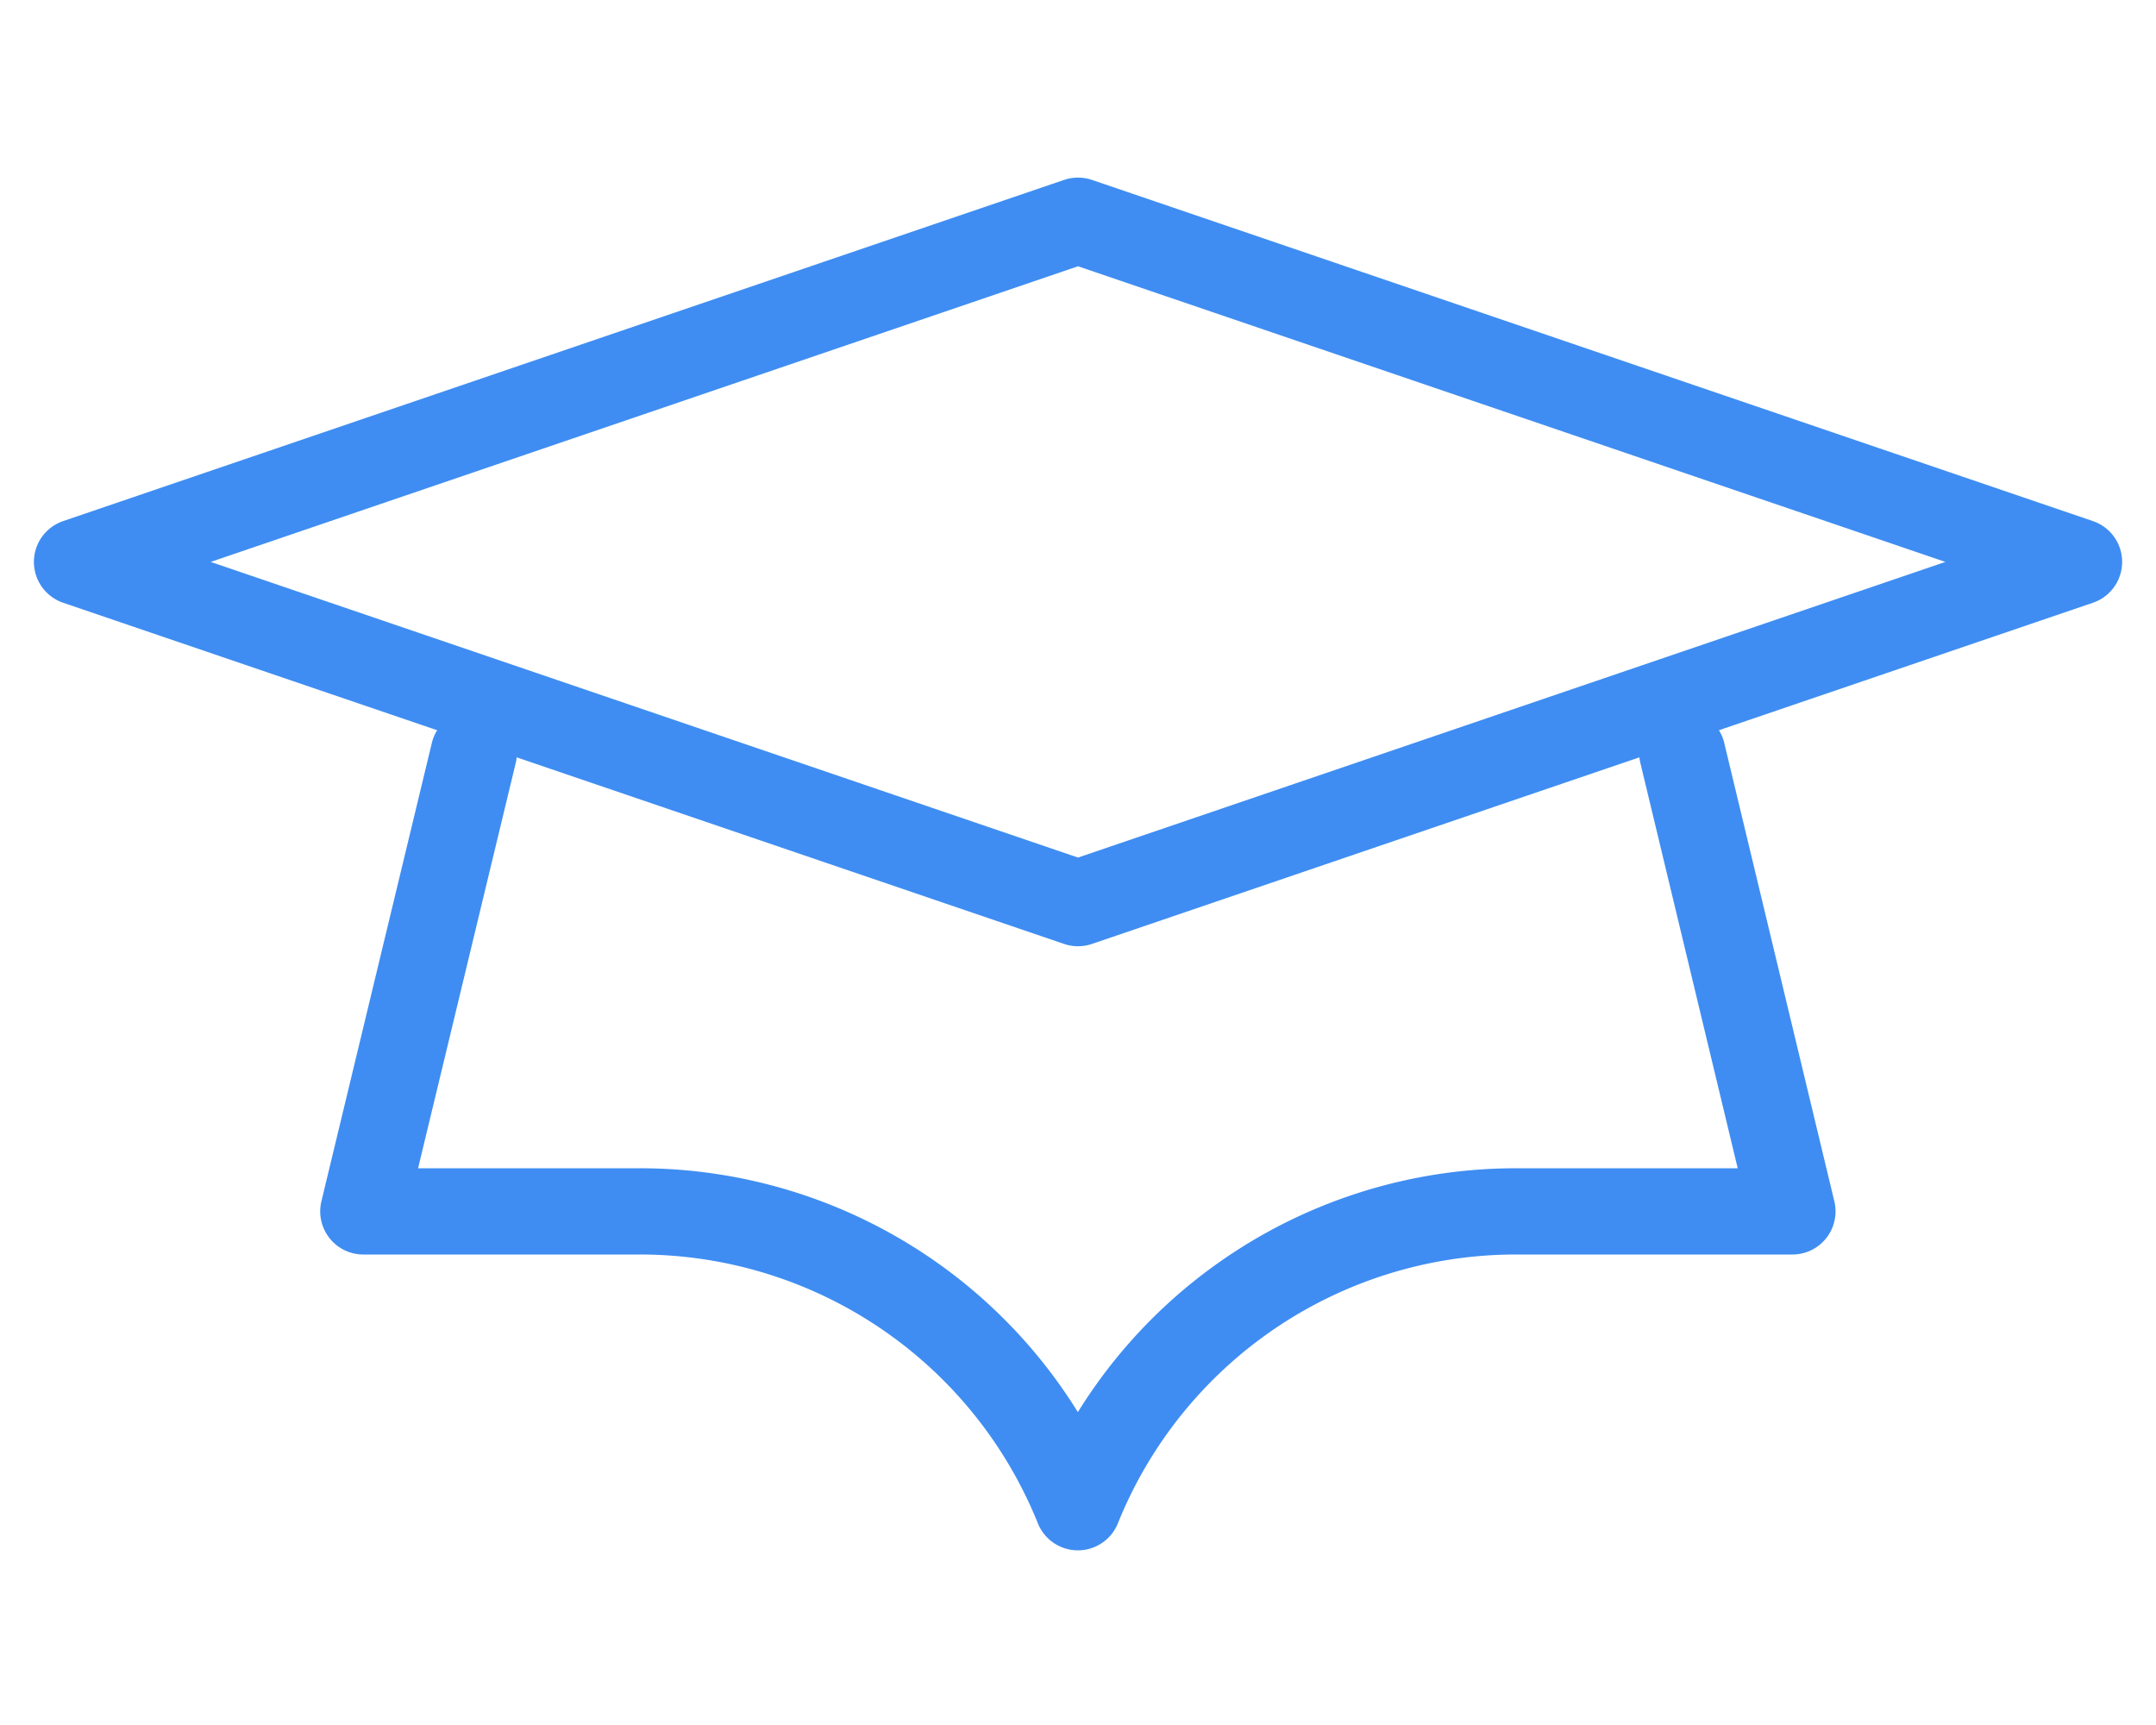 <svg xmlns="http://www.w3.org/2000/svg" xmlns:xlink="http://www.w3.org/1999/xlink" width="50" height="40" viewBox="0 0 50 40">
  <defs>
    <clipPath id="clip-path">
      <rect id="사각형_196" data-name="사각형 196" width="50" height="40" transform="translate(-5)" stroke="#fff" stroke-width="2"/>
    </clipPath>
    <clipPath id="clip-path-2">
      <rect id="사각형_266" data-name="사각형 266" width="48.667" height="32.069" fill="none" stroke="#3f8df2" stroke-width="2"/>
    </clipPath>
  </defs>
  <g id="Img_School_Icon1" transform="translate(5)">
    <g id="그룹_6161" data-name="그룹 6161" clip-path="url(#clip-path)">
      <g id="그룹_24509" data-name="그룹 24509" transform="translate(-4.333 4)">
        <g id="그룹_24509-2" data-name="그룹 24509" transform="translate(0 0)" clip-path="url(#clip-path-2)">
          <path id="패스_88" data-name="패스 88" d="M7.761,9.025,5.2,19.653h6.413a10.95,10.95,0,0,1,10.158,6.86,10.95,10.95,0,0,1,10.158-6.86h6.413L35.789,9.025" transform="translate(2.559 4.437)" fill="none" stroke="#3f8df2" stroke-linecap="round" stroke-linejoin="round" stroke-width="2"/>
          <path id="패스_89" data-name="패스 89" d="M47.179,8.662,23.964,16.574.75,8.662,23.964.75Z" transform="translate(0.369 0.368)" fill="none" stroke="#3f8df2" stroke-linecap="round" stroke-linejoin="round" stroke-width="2"/>
        </g>
      </g>
    </g>
  </g>
</svg>
